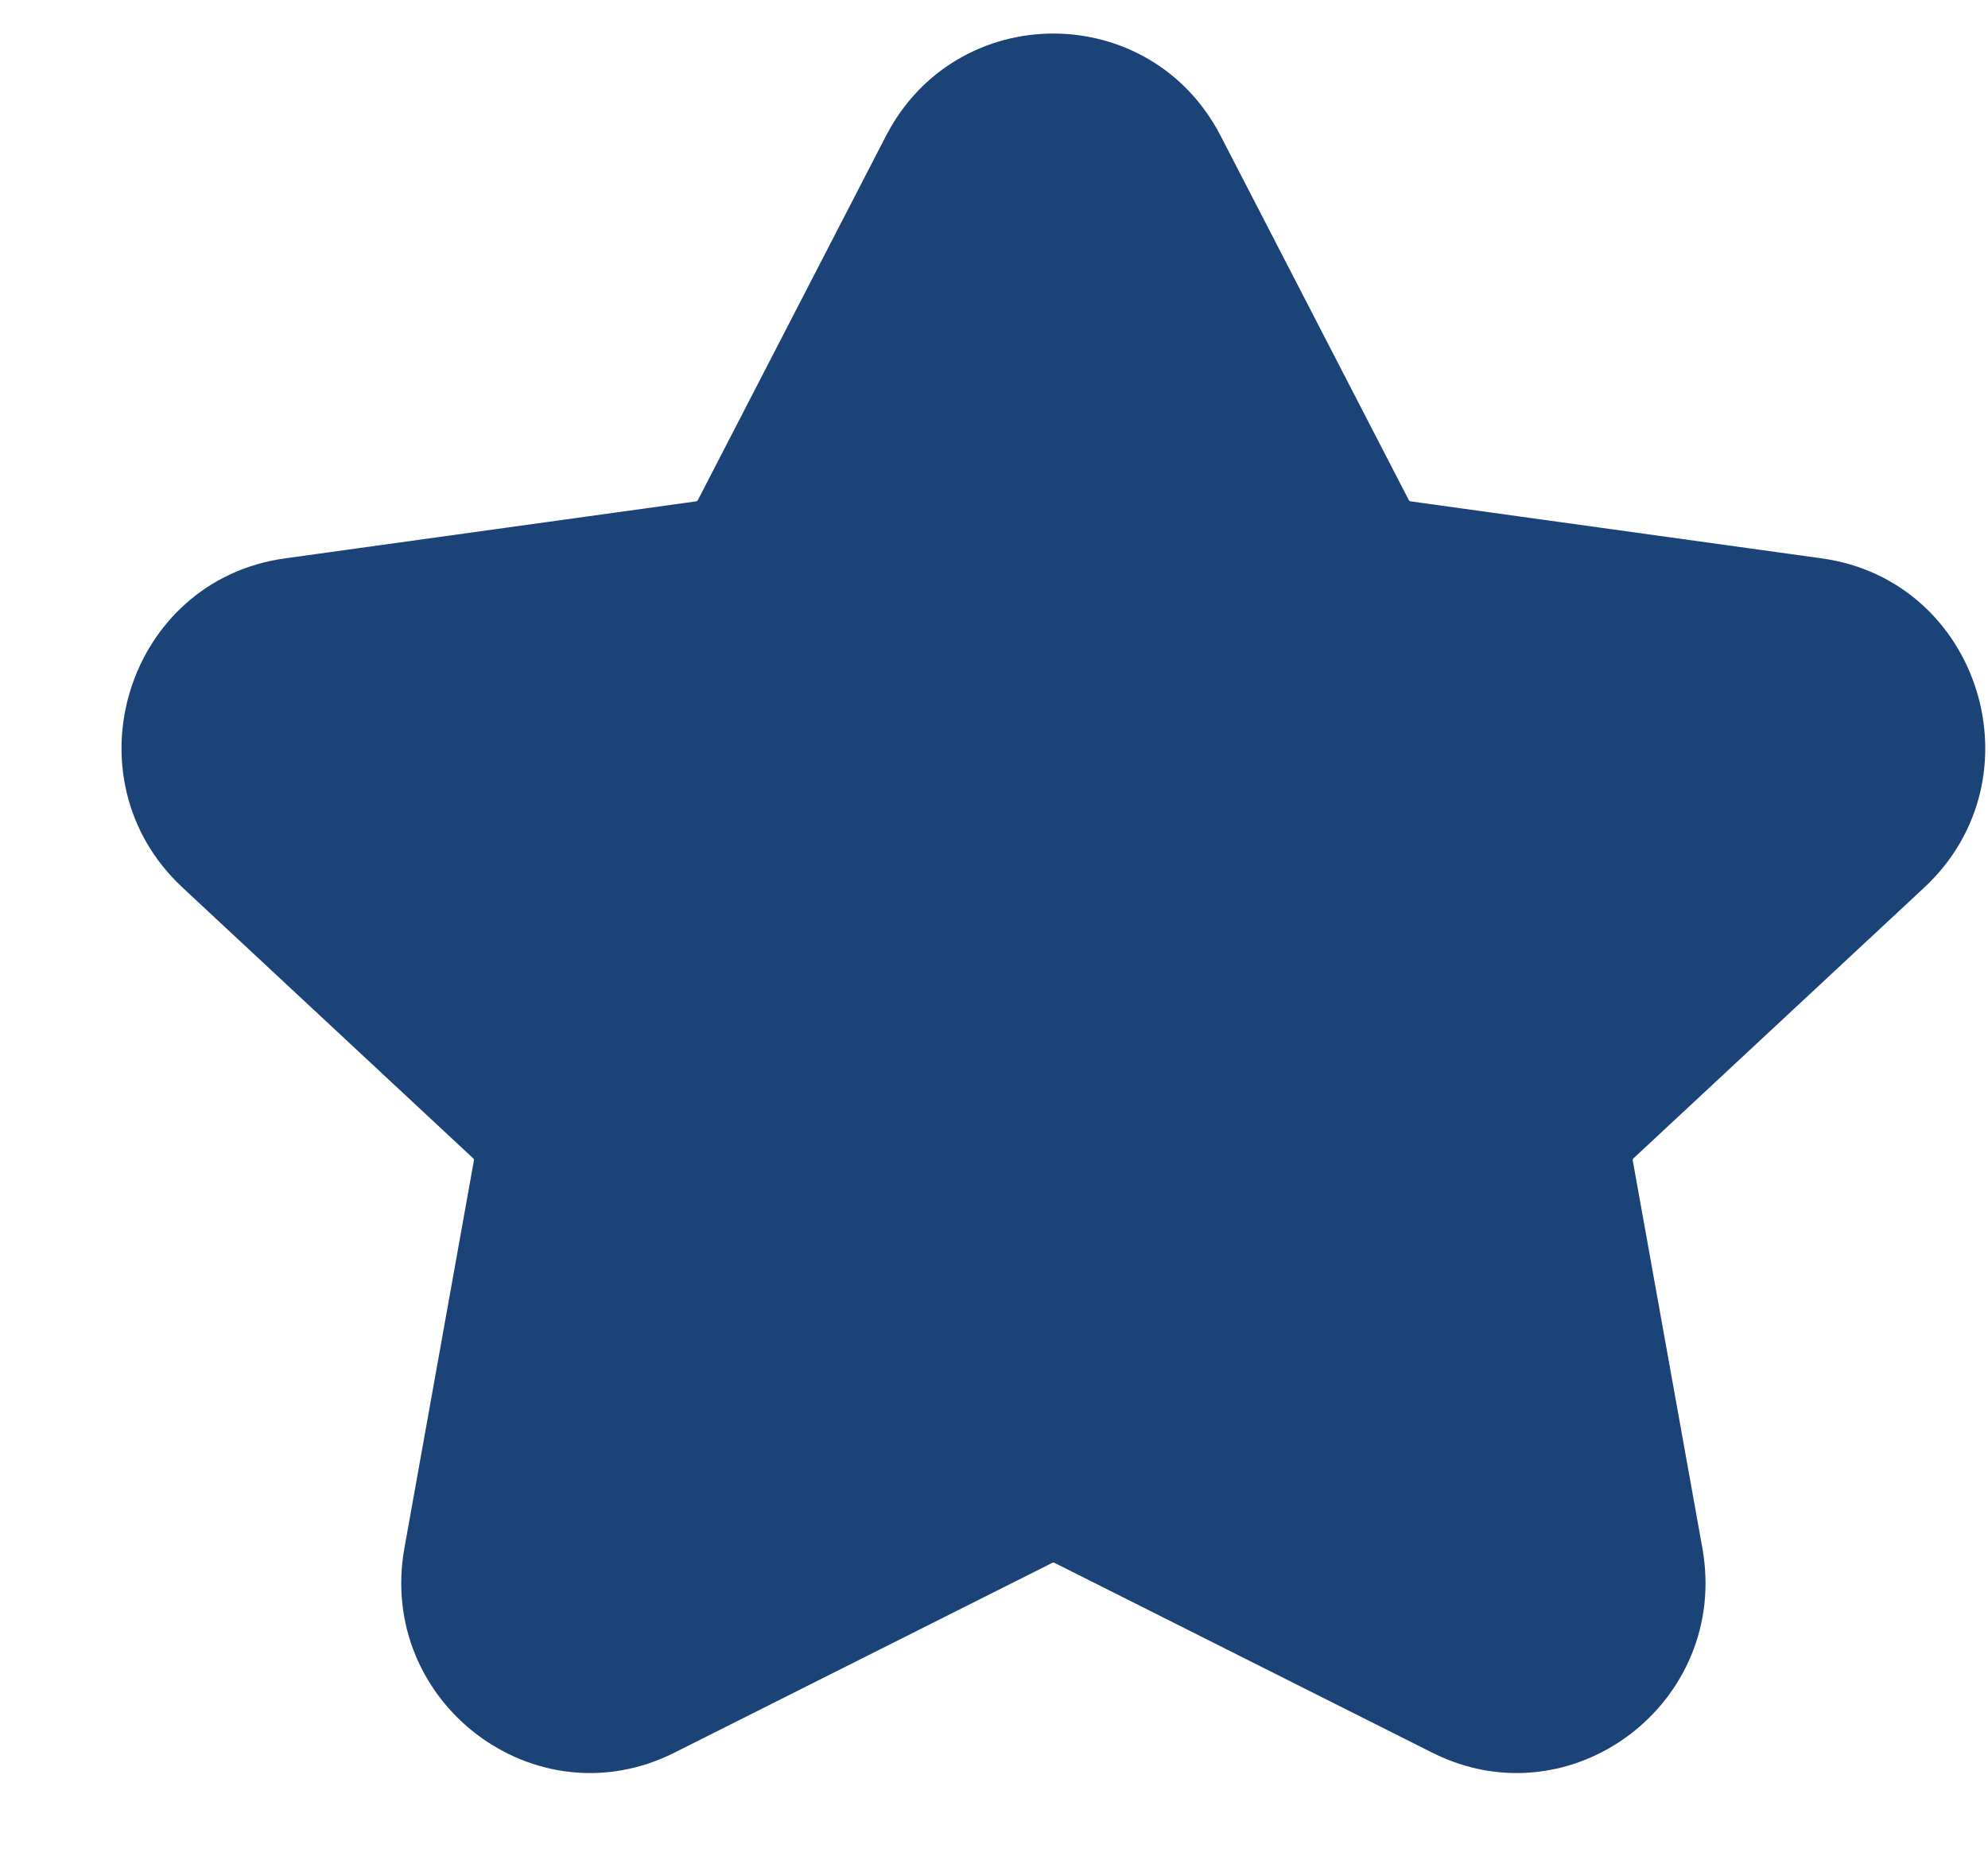 <svg width="16" height="15" viewBox="0 0 16 15" fill="none" xmlns="http://www.w3.org/2000/svg">
<path fill-rule="evenodd" clip-rule="evenodd" d="M7.13 1.095C7.698 -0.005 9.257 -0.005 9.825 1.095L11.338 4.024C11.341 4.03 11.347 4.034 11.353 4.035L14.663 4.494C15.936 4.671 16.431 6.263 15.487 7.143L13.147 9.322C13.142 9.326 13.14 9.333 13.141 9.34L13.701 12.458C13.924 13.701 12.648 14.668 11.528 14.106L8.487 12.578C8.481 12.575 8.474 12.575 8.469 12.578L5.427 14.106C4.308 14.668 3.032 13.701 3.255 12.458L3.814 9.34C3.816 9.333 3.813 9.326 3.808 9.322L1.469 7.143C0.525 6.263 1.02 4.671 2.292 4.494L5.602 4.035C5.609 4.034 5.614 4.03 5.617 4.024L7.13 1.095Z" fill="#1B4377"/>
</svg>
